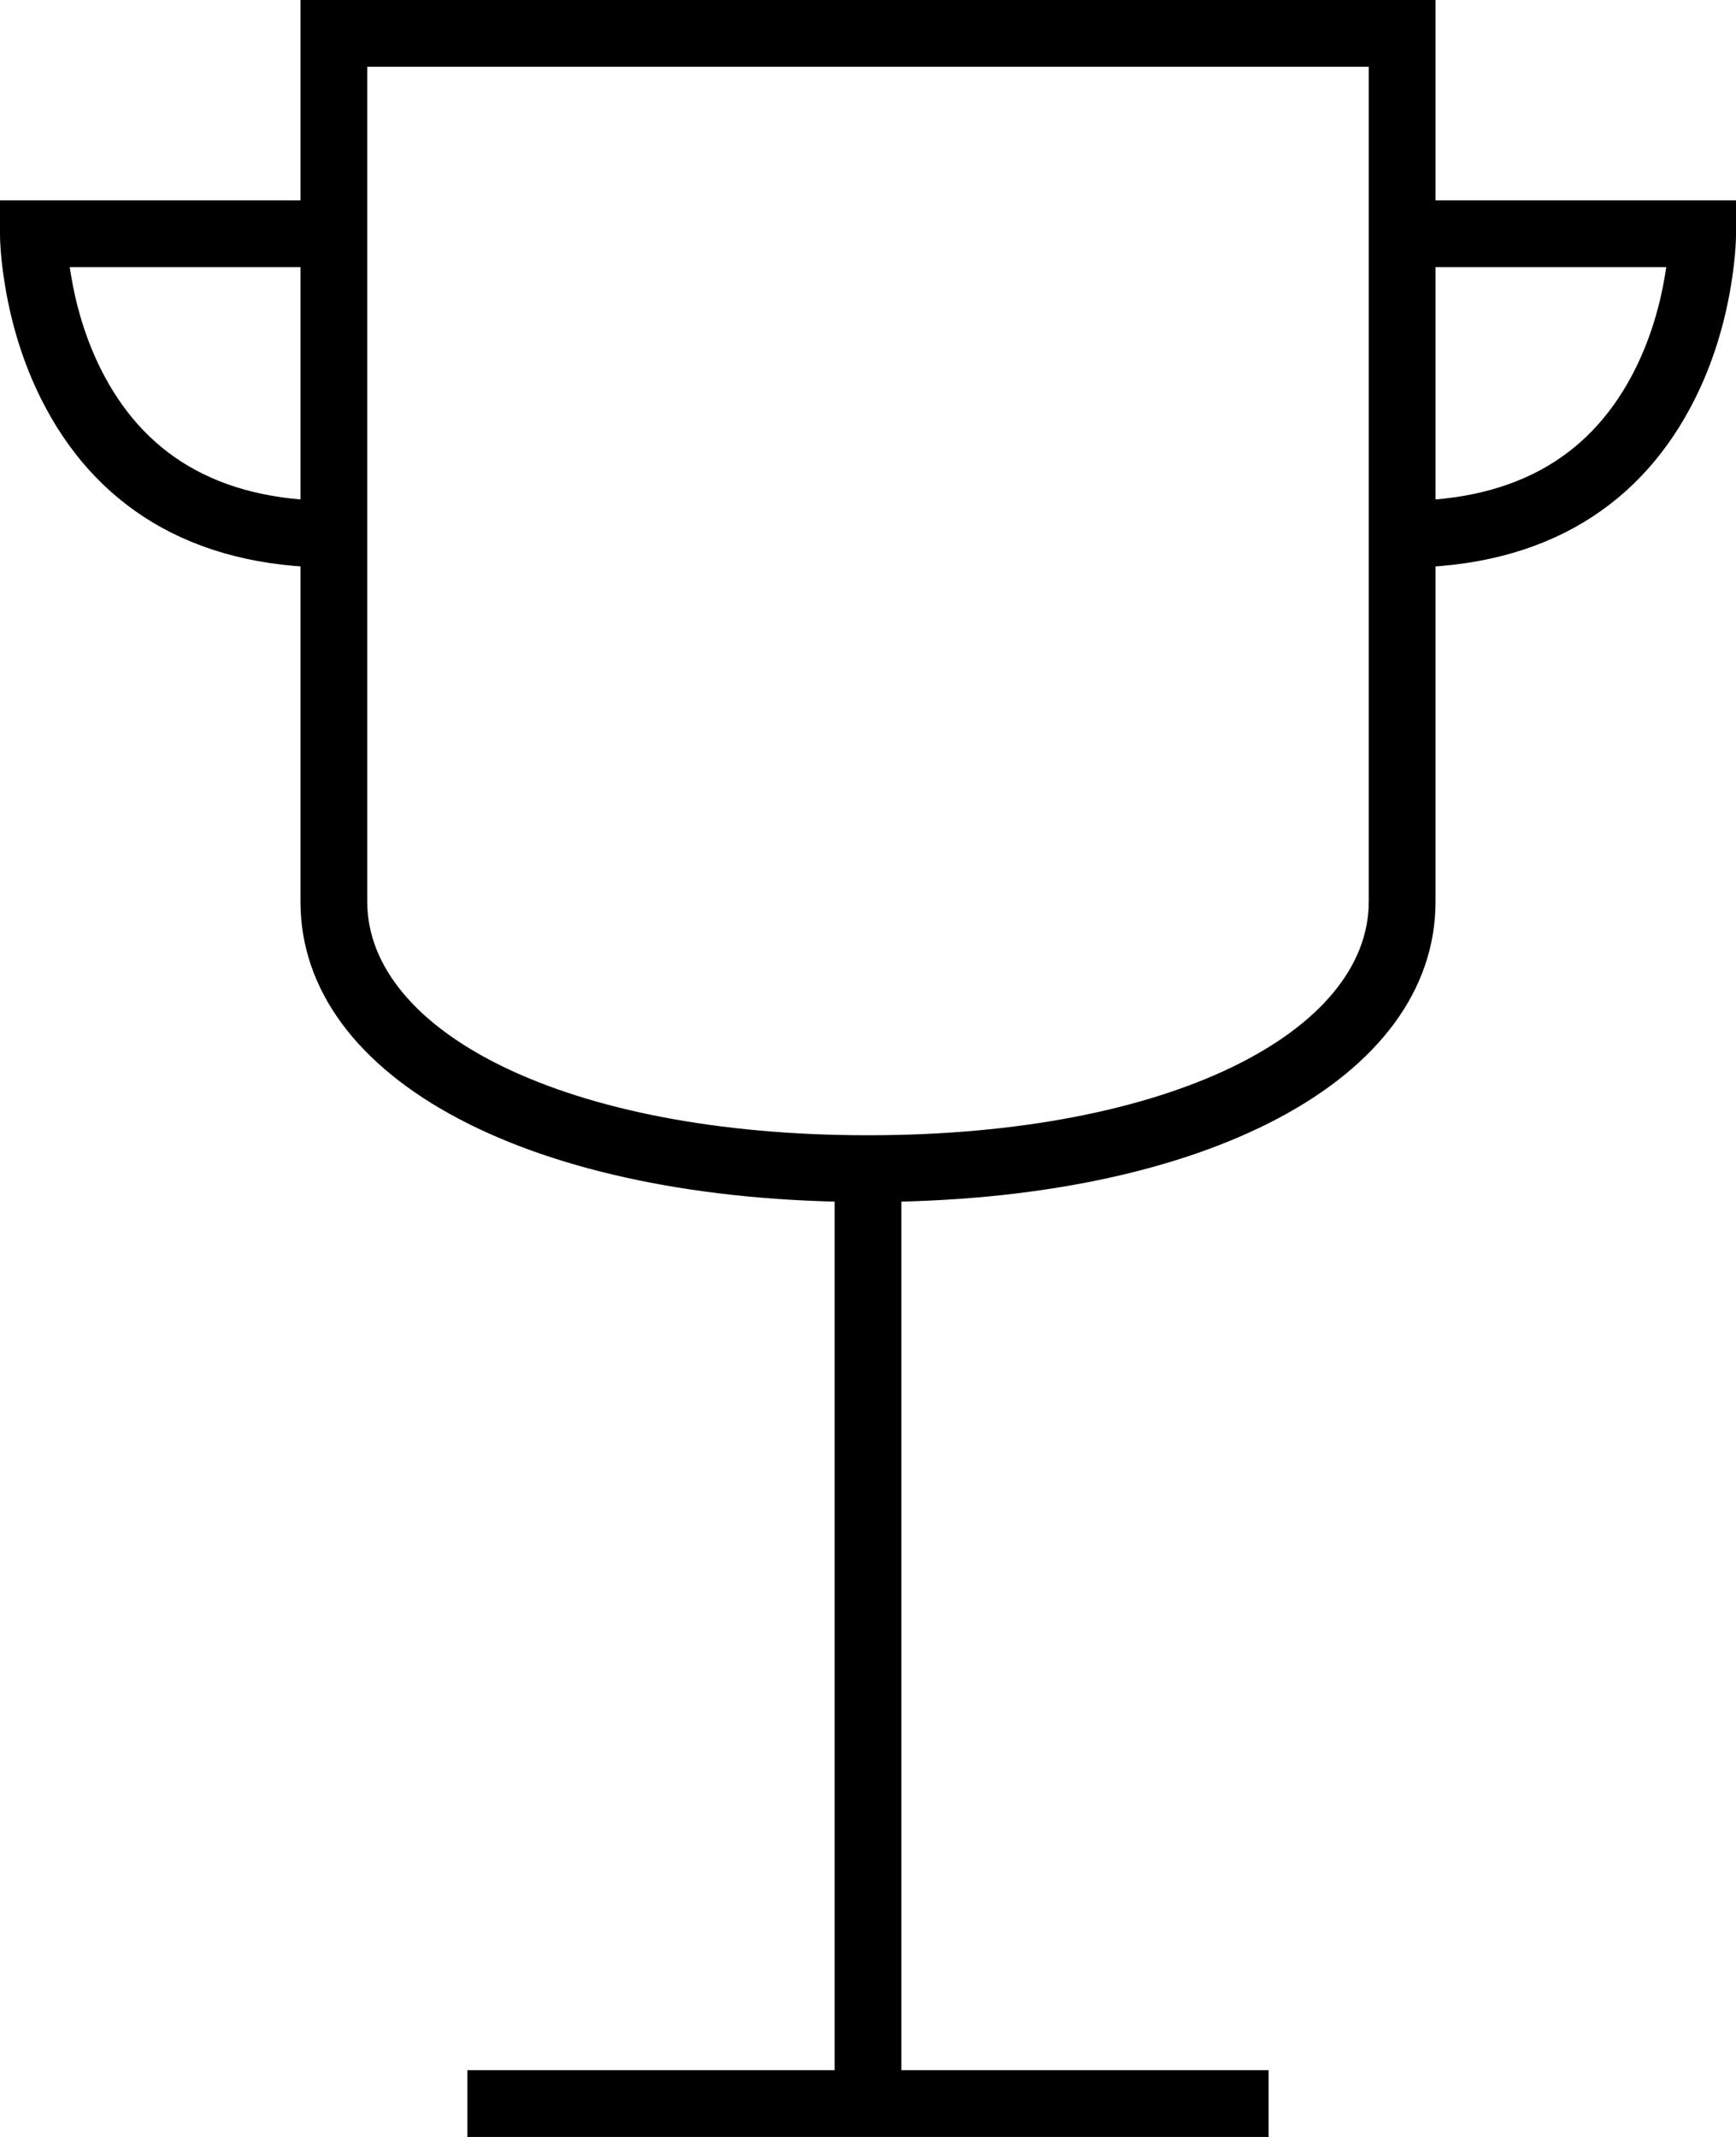 <?xml version="1.0" encoding="UTF-8" standalone="no"?>
<svg width="52px" height="64px" viewBox="0 0 52 64" version="1.1" xmlns="http://www.w3.org/2000/svg" xmlns:xlink="http://www.w3.org/1999/xlink">
    <!-- Generator: Sketch 41.2 (35397) - http://www.bohemiancoding.com/sketch -->
    <title>Cup</title>
    <desc>Created with Sketch.</desc>
    <defs></defs>
    <g id="Iconography" stroke="none" stroke-width="1" fill="none" fill-rule="evenodd">
        <g id="TH-Index-Icons" transform="translate(-72, -64)" fill="#000000">
            <g id="Cup" transform="translate(72, 64)">
                <path d="M9,27 C9,32.345 15.961,36 26,36 C36.039,36 43,32.345 43,27 L43,0 L9,0 L9,27 Z M41,2 L41,27 C41,30.892 35.08,34 26,34 C16.92,34 11,30.892 11,27 L11,2 L41,2 Z" id="Shape"></path>
                <polygon id="Shape" points="14 64 38 64 38 62 14 62"></polygon>
                <polygon id="Shape" points="25 35 25 63 27 63 27 35"></polygon>
                <path d="M10,8 L10,6 L0,6 L0,7 C0,7.333 0.039,7.879 0.154,8.571 C0.345,9.717 0.69,10.866 1.231,11.947 C2.801,15.087 5.67,17 10,17 L10,15 C6.455,15 4.262,13.538 3.019,11.053 C2.576,10.165 2.287,9.204 2.127,8.242 C2.113,8.16 2.101,8.079 2.089,8 L10,8 Z" id="Shape"></path>
                <path d="M49.873,8.242 C49.713,9.204 49.424,10.165 48.981,11.053 C47.738,13.538 45.545,15 42,15 L42,17 C46.33,17 49.199,15.087 50.769,11.947 C51.31,10.866 51.655,9.717 51.846,8.571 C51.961,7.879 52,7.333 52,7 L52,6 L42,6 L42,8 L49.911,8 C49.899,8.079 49.887,8.16 49.873,8.242 Z" id="Shape"></path>
            </g>
        </g>
    </g>
</svg>